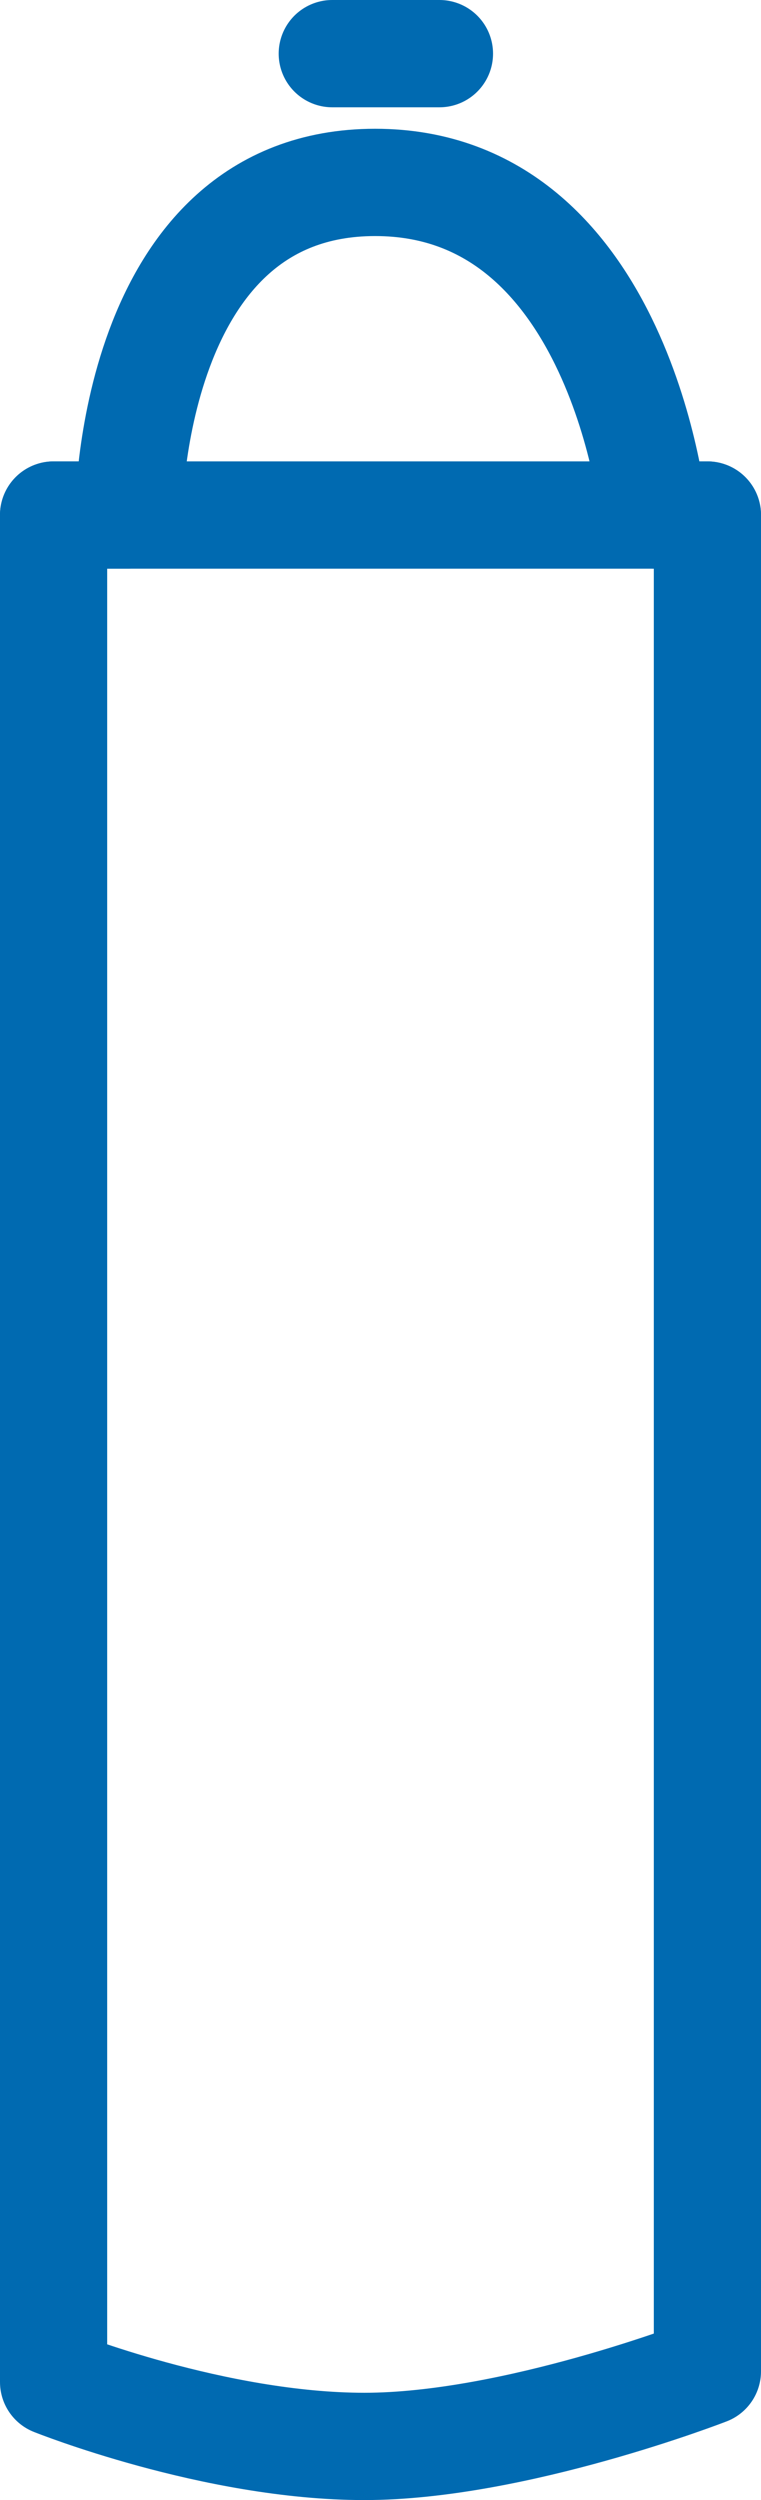 <?xml version="1.0" encoding="UTF-8"?>
<svg xmlns="http://www.w3.org/2000/svg" xmlns:xlink="http://www.w3.org/1999/xlink" version="1.1" id="Ebene_1" x="0px" y="0px" viewBox="0 0 7.1 23.3" style="enable-background:new 0 0 7.1 23.3;" xml:space="preserve">
<style type="text/css">
	.st0{fill:none;stroke:#006AB1;stroke-linecap:round;stroke-linejoin:round;stroke-miterlimit:10;}
	.st1{fill:none;stroke:#006AB1;stroke-linecap:round;stroke-miterlimit:10;}
</style>
<title>icn-tablette</title>
<desc>Created with Sketch.</desc>
<path class="st0" d="M0.5,4.8v17.4c0,0,1.5,0.6,2.9,0.6s3.2-0.7,3.2-0.7V4.8H6.1c0,0-0.3-3.1-2.6-3.1S1.2,4.8,1.2,4.8L0.5,4.8z"></path>
<line class="st1" x1="3.1" y1="0.5" x2="4.1" y2="0.5"></line>
<line class="st1" x1="0.5" y1="4.8" x2="6.6" y2="4.8"></line>
</svg>
